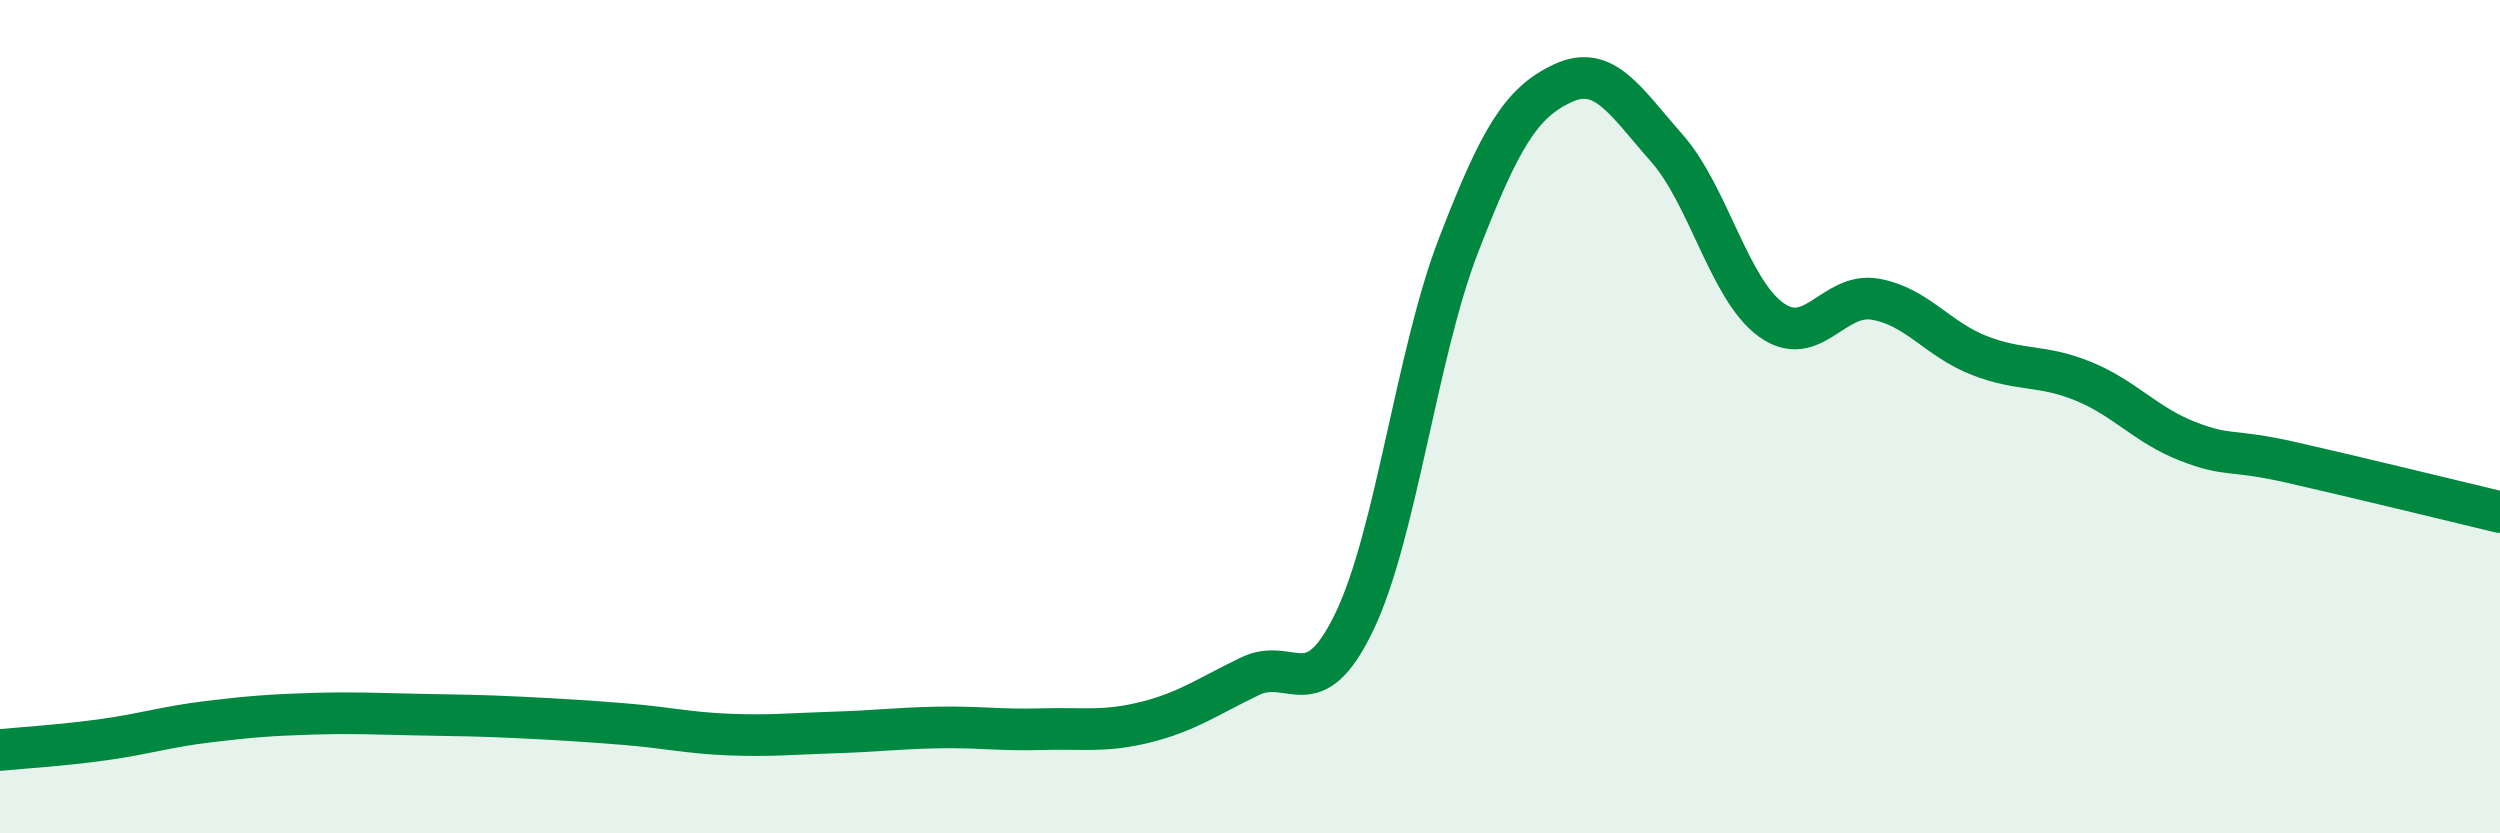 
    <svg width="60" height="20" viewBox="0 0 60 20" xmlns="http://www.w3.org/2000/svg">
      <path
        d="M 0,18 C 0.5,17.95 1.5,17.89 2.5,17.75 C 3.5,17.61 4,17.44 5,17.32 C 6,17.2 6.5,17.16 7.5,17.13 C 8.5,17.1 9,17.13 10,17.15 C 11,17.17 11.5,17.17 12.5,17.22 C 13.5,17.27 14,17.3 15,17.38 C 16,17.46 16.5,17.59 17.5,17.63 C 18.5,17.67 19,17.61 20,17.58 C 21,17.55 21.5,17.48 22.5,17.46 C 23.5,17.44 24,17.53 25,17.5 C 26,17.47 26.5,17.58 27.5,17.33 C 28.5,17.08 29,16.71 30,16.23 C 31,15.75 31.5,17 32.5,14.93 C 33.5,12.86 34,8.49 35,5.9 C 36,3.31 36.5,2.47 37.5,2 C 38.5,1.53 39,2.42 40,3.55 C 41,4.68 41.5,6.94 42.5,7.67 C 43.5,8.4 44,7.01 45,7.18 C 46,7.35 46.5,8.14 47.5,8.53 C 48.5,8.92 49,8.74 50,9.15 C 51,9.56 51.5,10.2 52.5,10.59 C 53.5,10.98 53.5,10.76 55,11.1 C 56.5,11.44 59,12.05 60,12.29L60 20L0 20Z"
        fill="#008740"
        opacity="0.1"
        stroke-linecap="round"
        stroke-linejoin="round"
      />
      <path
        d="M 0,18 C 0.5,17.95 1.5,17.89 2.5,17.75 C 3.5,17.61 4,17.44 5,17.32 C 6,17.2 6.5,17.16 7.5,17.13 C 8.5,17.1 9,17.13 10,17.15 C 11,17.17 11.5,17.17 12.5,17.22 C 13.5,17.27 14,17.3 15,17.38 C 16,17.46 16.5,17.59 17.5,17.63 C 18.5,17.67 19,17.61 20,17.58 C 21,17.55 21.5,17.48 22.5,17.46 C 23.5,17.44 24,17.53 25,17.5 C 26,17.47 26.5,17.58 27.5,17.33 C 28.5,17.08 29,16.71 30,16.23 C 31,15.75 31.5,17 32.5,14.93 C 33.5,12.86 34,8.49 35,5.9 C 36,3.31 36.5,2.47 37.5,2 C 38.5,1.53 39,2.42 40,3.55 C 41,4.68 41.5,6.94 42.5,7.67 C 43.5,8.4 44,7.01 45,7.18 C 46,7.35 46.5,8.14 47.5,8.53 C 48.5,8.92 49,8.74 50,9.15 C 51,9.56 51.5,10.2 52.5,10.59 C 53.5,10.98 53.5,10.76 55,11.1 C 56.5,11.44 59,12.05 60,12.29"
        stroke="#008740"
        stroke-width="1"
        fill="none"
        stroke-linecap="round"
        stroke-linejoin="round"
      />
    </svg>
  